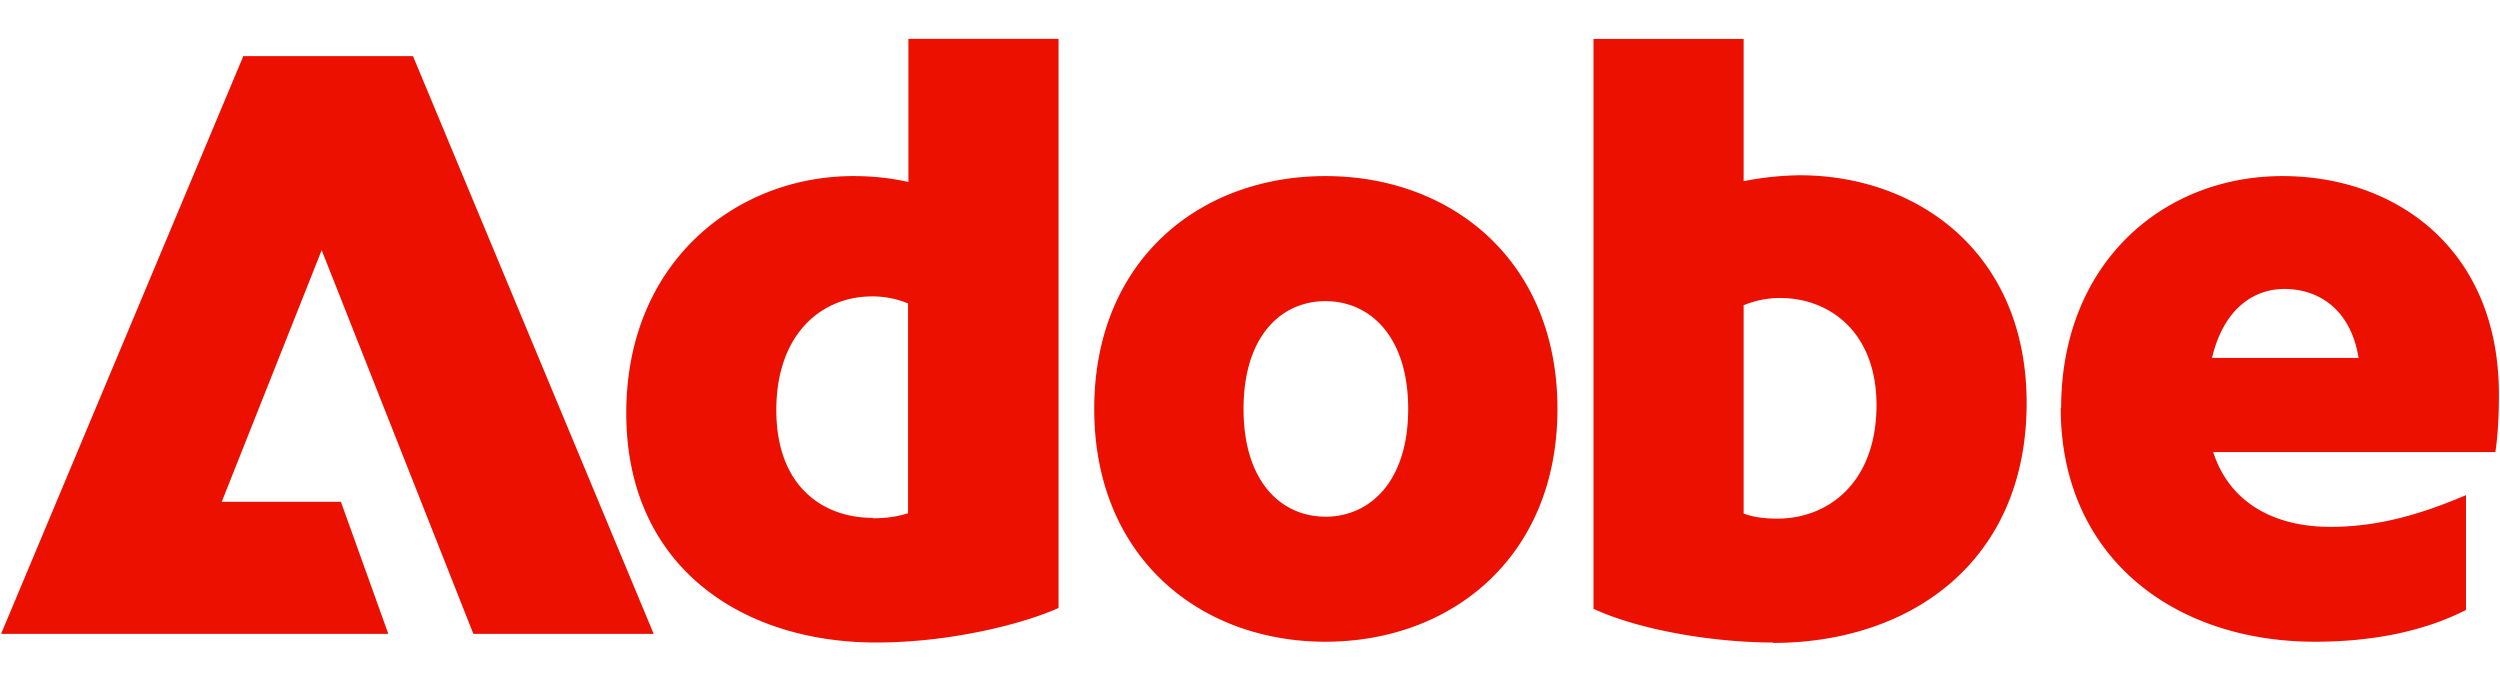 <svg width="55" height="15" viewBox="0 0 55 15" fill="none" xmlns="http://www.w3.org/2000/svg"><path d="M.024 13.945l5.329-12.71h3.733l5.295 12.71h-3.967L7.077 5.504 4.878 11.04H7.5l1.043 2.905H.023zm19.254.19c-2.983 0-5.5-1.69-5.5-5.044 0-3.354 2.448-5.217 4.992-5.217.396 0 .793.035 1.215.13V.855h3.303v12.52c-.759.345-2.371.76-4.001.76h-.009zm-.077-2.733c.284 0 .552-.035.776-.112V6.676a2.03 2.03 0 00-.794-.155c-1.103 0-2.104.82-2.104 2.5 0 1.682 1.027 2.372 2.122 2.372v.009zm9.959 2.716c-2.768 0-5.087-1.863-5.087-5.122 0-3.26 2.31-5.122 5.087-5.122 2.776 0 5.104 1.863 5.104 5.122 0 3.26-2.336 5.122-5.104 5.122zm0-2.75c.966 0 1.82-.76 1.82-2.372 0-1.612-.854-2.371-1.82-2.371-.966 0-1.802.759-1.802 2.371s.836 2.371 1.802 2.371zm9.847 2.767c-1.293 0-2.923-.267-3.95-.741V.856h3.303v3.13a6.81 6.81 0 011.233-.13c2.596 0 4.993 1.708 4.993 5.01 0 3.493-2.561 5.278-5.58 5.278v-.009zm-.647-7.433v4.596c.207.078.457.112.742.112 1.12 0 2.181-.793 2.181-2.5 0-1.595-1.026-2.354-2.12-2.354-.303 0-.553.06-.794.155h-.009v-.009zm6.985 2.277c0-3.165 2.216-5.105 4.871-5.105 2.484 0 4.76 1.595 4.76 4.803 0 .44-.017.854-.078 1.268H48.69c.362 1.12 1.345 1.646 2.578 1.646 1.01 0 1.932-.25 2.984-.698v2.526c-.966.492-2.121.699-3.32.699-3.147 0-5.596-1.897-5.596-5.14h.009zm3.32-1.104h3.224c-.172-1.078-.888-1.518-1.63-1.518-.698 0-1.345.457-1.595 1.518z" fill="#EB1000"/></svg>